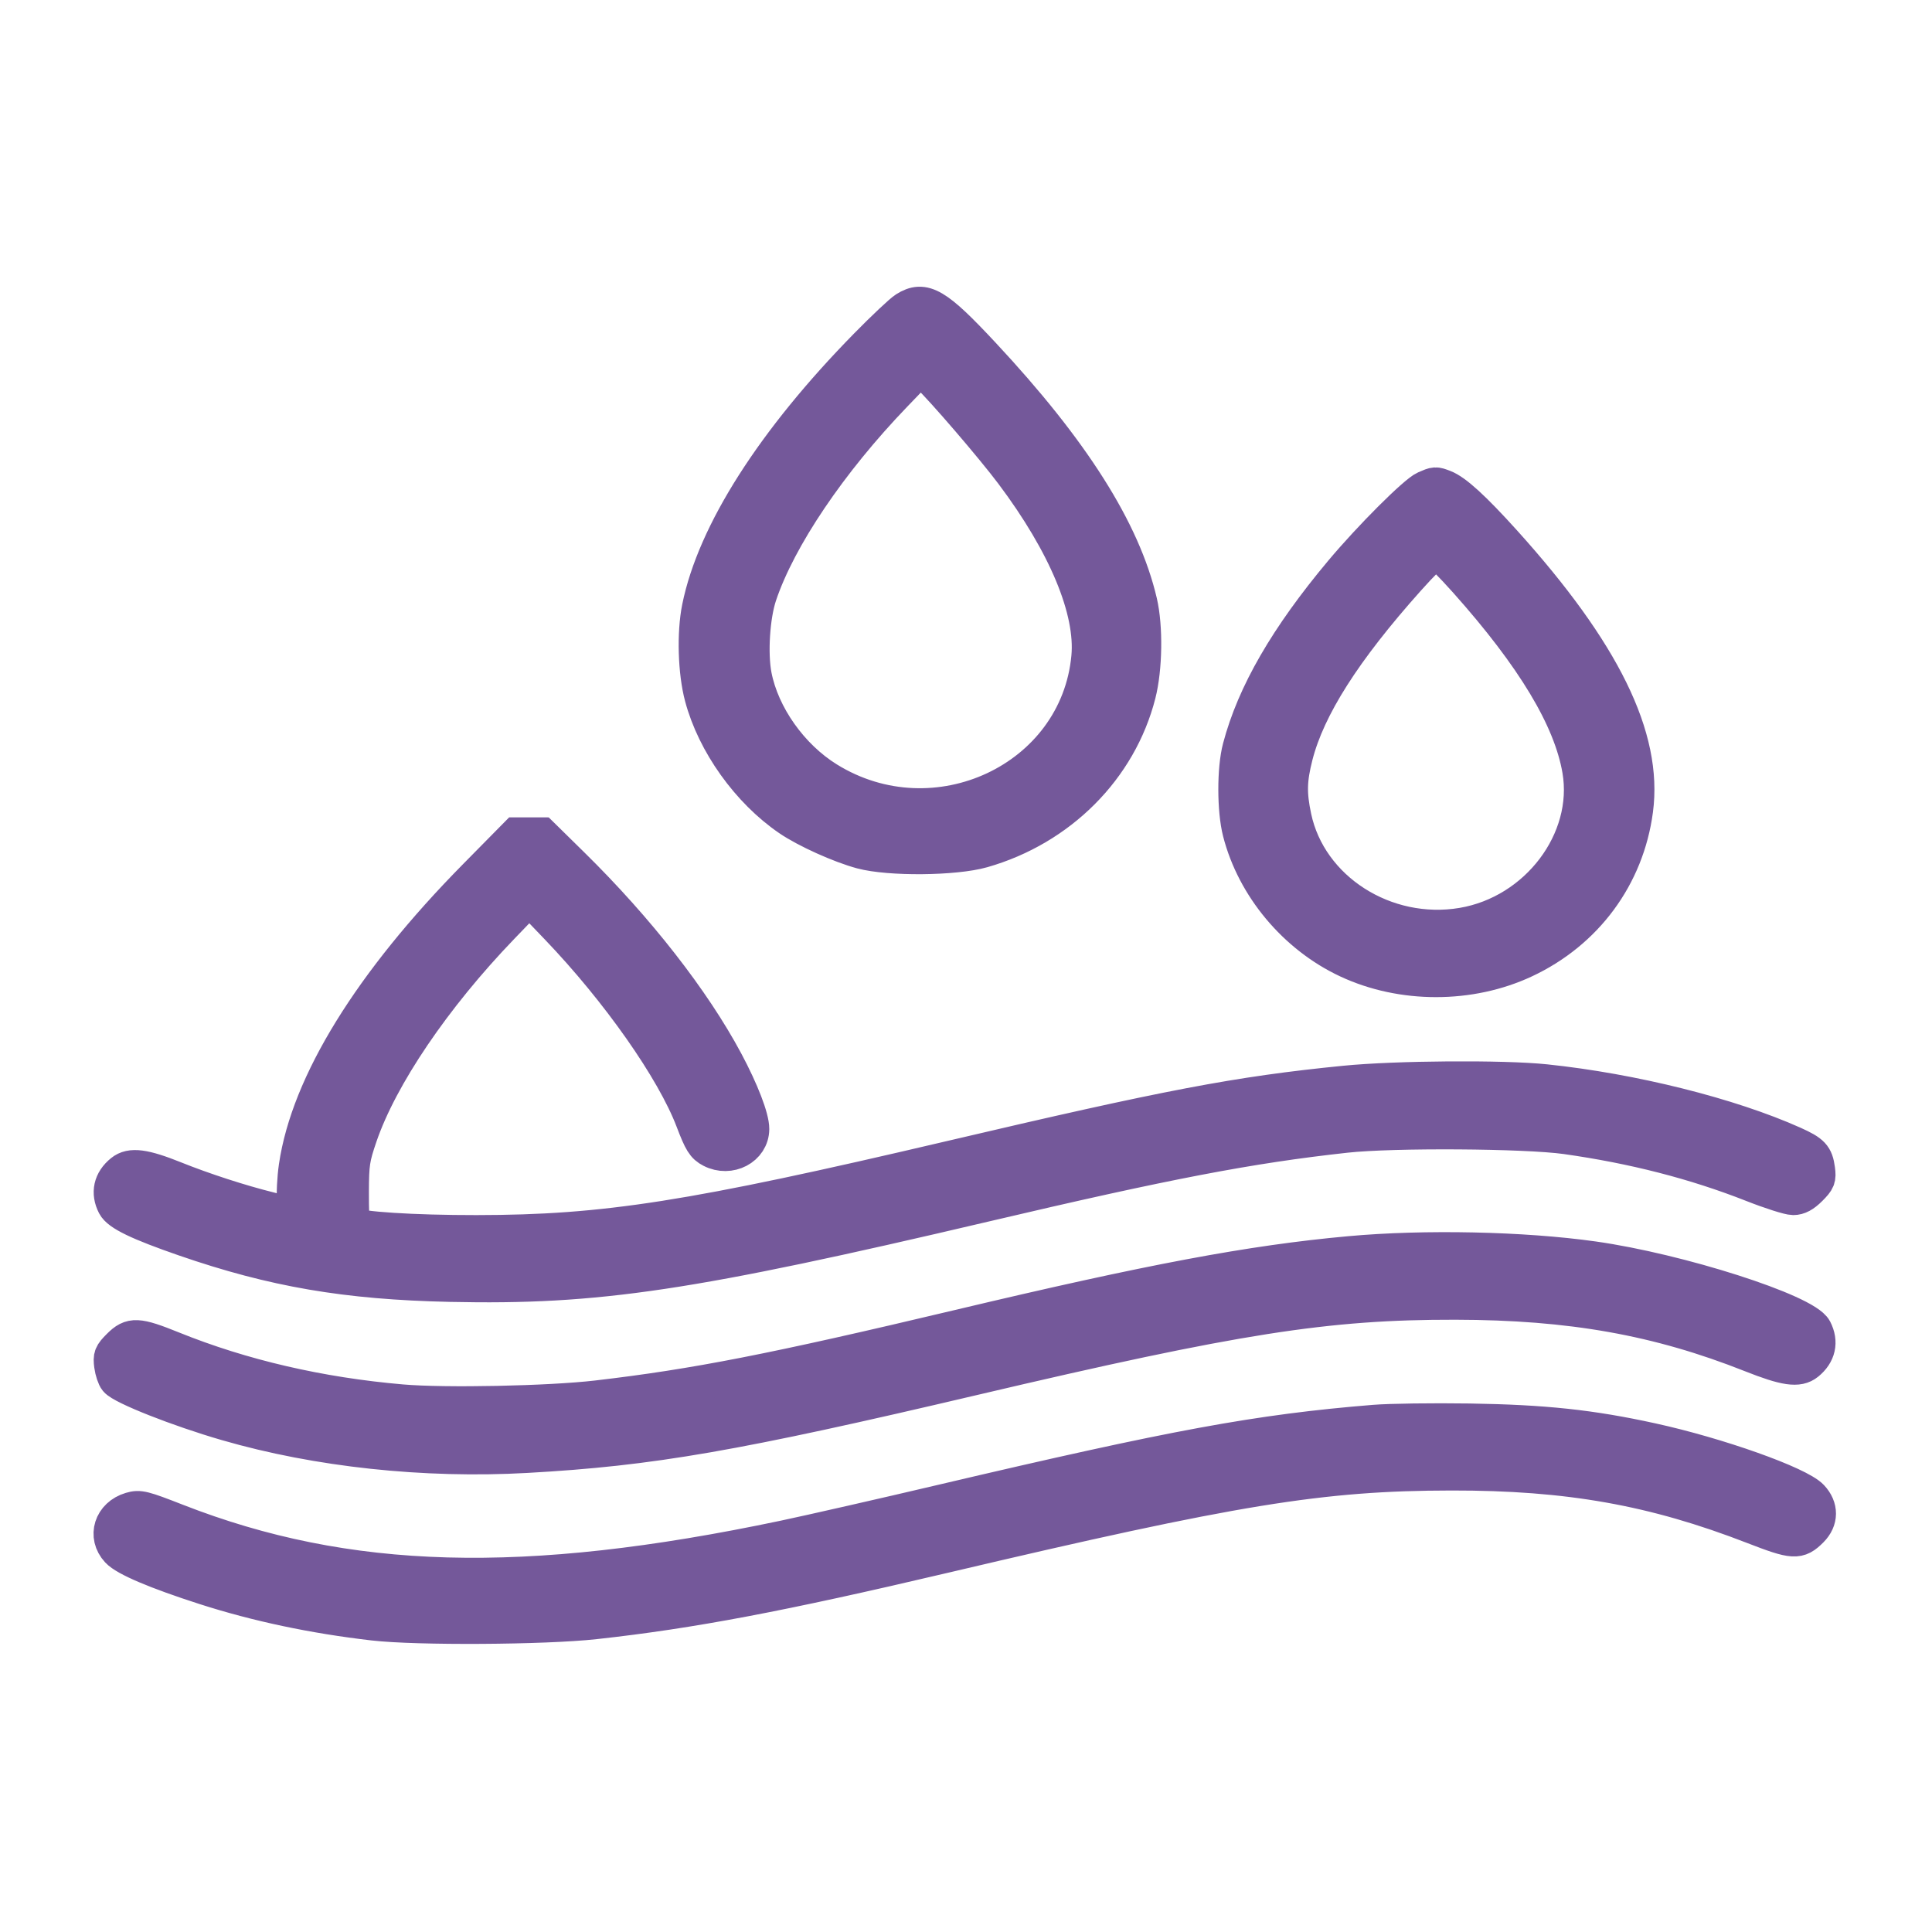 <svg xmlns="http://www.w3.org/2000/svg" width="56" height="56"><path d="M 26.242 8.953 C 26.119 9.03 25.611 9.509 25.113 10.016 C 22.413 12.768 20.702 15.451 20.265 17.618 C 20.116 18.356 20.149 19.477 20.341 20.198 C 20.701 21.547 21.688 22.93 22.869 23.737 C 23.365 24.076 24.345 24.518 24.973 24.687 C 25.781 24.903 27.672 24.886 28.482 24.655 C 30.725 24.014 32.452 22.282 33.003 20.123 C 33.194 19.377 33.212 18.175 33.044 17.453 C 32.562 15.381 31.086 13.052 28.493 10.274 C 27.138 8.821 26.782 8.612 26.242 8.953 Z M 41.309 14.148 C 41.023 14.272 39.72 15.574 38.885 16.57 C 37.298 18.464 36.346 20.11 35.934 21.677 C 35.772 22.289 35.774 23.483 35.937 24.118 C 36.345 25.711 37.539 27.138 39.056 27.848 C 40.634 28.587 42.613 28.587 44.192 27.848 C 45.97 27.016 47.159 25.406 47.415 23.482 C 47.695 21.377 46.48 18.901 43.6 15.708 C 42.714 14.727 42.179 14.238 41.854 14.115 C 41.604 14.02 41.603 14.02 41.309 14.148 Z M 13.771 25.405 C 10.74 28.481 8.932 31.41 8.58 33.815 C 8.53 34.157 8.508 34.619 8.531 34.843 C 8.568 35.2 8.558 35.245 8.448 35.213 C 8.379 35.193 8.104 35.122 7.837 35.055 C 6.971 34.84 5.908 34.495 5.064 34.156 C 4.179 33.8 3.789 33.75 3.534 33.957 C 3.206 34.222 3.128 34.573 3.315 34.936 C 3.441 35.179 4.016 35.456 5.354 35.919 C 7.93 36.809 10.037 37.17 13.047 37.236 C 17.316 37.329 19.998 36.928 28.557 34.916 C 33.802 33.683 36.212 33.221 39.01 32.914 C 40.379 32.764 44.213 32.789 45.394 32.955 C 47.351 33.231 49.128 33.688 50.794 34.343 C 51.32 34.551 51.853 34.72 51.977 34.72 C 52.137 34.72 52.282 34.642 52.467 34.457 C 52.703 34.221 52.726 34.162 52.69 33.894 C 52.637 33.498 52.538 33.393 51.989 33.146 C 50.141 32.317 47.322 31.612 44.797 31.348 C 43.567 31.219 40.46 31.242 38.973 31.39 C 35.871 31.699 33.883 32.077 27.549 33.564 C 20.042 35.326 17.553 35.717 13.81 35.72 C 11.987 35.722 10.355 35.618 10.226 35.491 C 10.206 35.471 10.191 35.046 10.193 34.546 C 10.196 33.721 10.219 33.572 10.439 32.928 C 11.035 31.191 12.581 28.909 14.547 26.867 L 15.343 26.04 L 16.144 26.875 C 17.919 28.727 19.518 31.005 20.079 32.48 C 20.317 33.105 20.395 33.23 20.617 33.345 C 21.152 33.622 21.794 33.285 21.798 32.725 C 21.8 32.402 21.501 31.625 21.047 30.775 C 20.095 28.993 18.485 26.931 16.593 25.07 L 15.7 24.192 L 15.334 24.191 L 14.968 24.191 Z M 39.122 36.33 C 36.262 36.59 33.348 37.137 27.802 38.456 C 22.4 39.74 20.165 40.177 17.309 40.511 C 15.926 40.673 12.897 40.735 11.645 40.627 C 9.271 40.423 7.014 39.9 5.002 39.086 C 3.985 38.675 3.801 38.666 3.452 39.016 C 3.216 39.252 3.193 39.31 3.229 39.579 C 3.251 39.743 3.314 39.933 3.369 39.999 C 3.548 40.217 5.168 40.856 6.568 41.262 C 9.2 42.026 12.312 42.36 15.263 42.194 C 18.891 41.991 21.304 41.572 28.221 39.945 C 35.82 38.158 38.447 37.746 42.184 37.753 C 45.536 37.759 48.056 38.208 50.763 39.281 C 51.746 39.671 52.126 39.726 52.385 39.516 C 52.713 39.251 52.791 38.899 52.604 38.536 C 52.327 38.002 48.666 36.829 46.178 36.479 C 44.147 36.193 41.29 36.132 39.122 36.33 Z M 39.832 41.219 C 36.471 41.493 34.064 41.936 27.325 43.521 C 25.58 43.932 23.513 44.402 22.733 44.567 C 15.203 46.153 10.061 46.012 5.123 44.083 C 4.151 43.703 4.044 43.676 3.79 43.751 C 3.217 43.921 3.026 44.527 3.413 44.945 C 3.635 45.186 4.522 45.563 5.933 46.017 C 7.445 46.504 9.092 46.852 10.824 47.052 C 12.086 47.198 15.777 47.176 17.245 47.014 C 20.035 46.707 22.622 46.217 27.362 45.101 C 35.793 43.114 38.286 42.708 42.072 42.703 C 45.459 42.698 47.933 43.137 50.822 44.258 C 51.994 44.712 52.131 44.72 52.497 44.354 C 52.787 44.064 52.79 43.692 52.506 43.39 C 52.136 42.997 49.798 42.166 47.874 41.745 C 46.112 41.359 44.759 41.215 42.594 41.181 C 41.526 41.165 40.283 41.182 39.832 41.219 Z M 26.677 10.672 L 26.897 10.88 C 27.327 11.285 28.771 12.966 29.337 13.72 C 30.883 15.778 31.679 17.692 31.553 19.045 C 31.224 22.589 27.109 24.514 23.992 22.581 C 22.933 21.925 22.091 20.734 21.869 19.58 C 21.746 18.937 21.815 17.853 22.019 17.248 C 22.577 15.586 24.058 13.393 25.937 11.441 Z M 41.627 15.979 C 41.678 15.979 42.067 16.369 42.493 16.846 C 44.452 19.042 45.526 20.829 45.782 22.321 C 46.131 24.356 44.553 26.444 42.389 26.809 C 40.157 27.185 37.957 25.777 37.515 23.69 C 37.369 23.002 37.378 22.604 37.556 21.908 C 37.915 20.503 38.963 18.855 40.817 16.782 C 41.211 16.34 41.576 15.979 41.627 15.979 Z" fill="rgb(116, 88, 154)" stroke="rgb(116, 88, 154)" stroke-miterlimit="10"></path></svg>